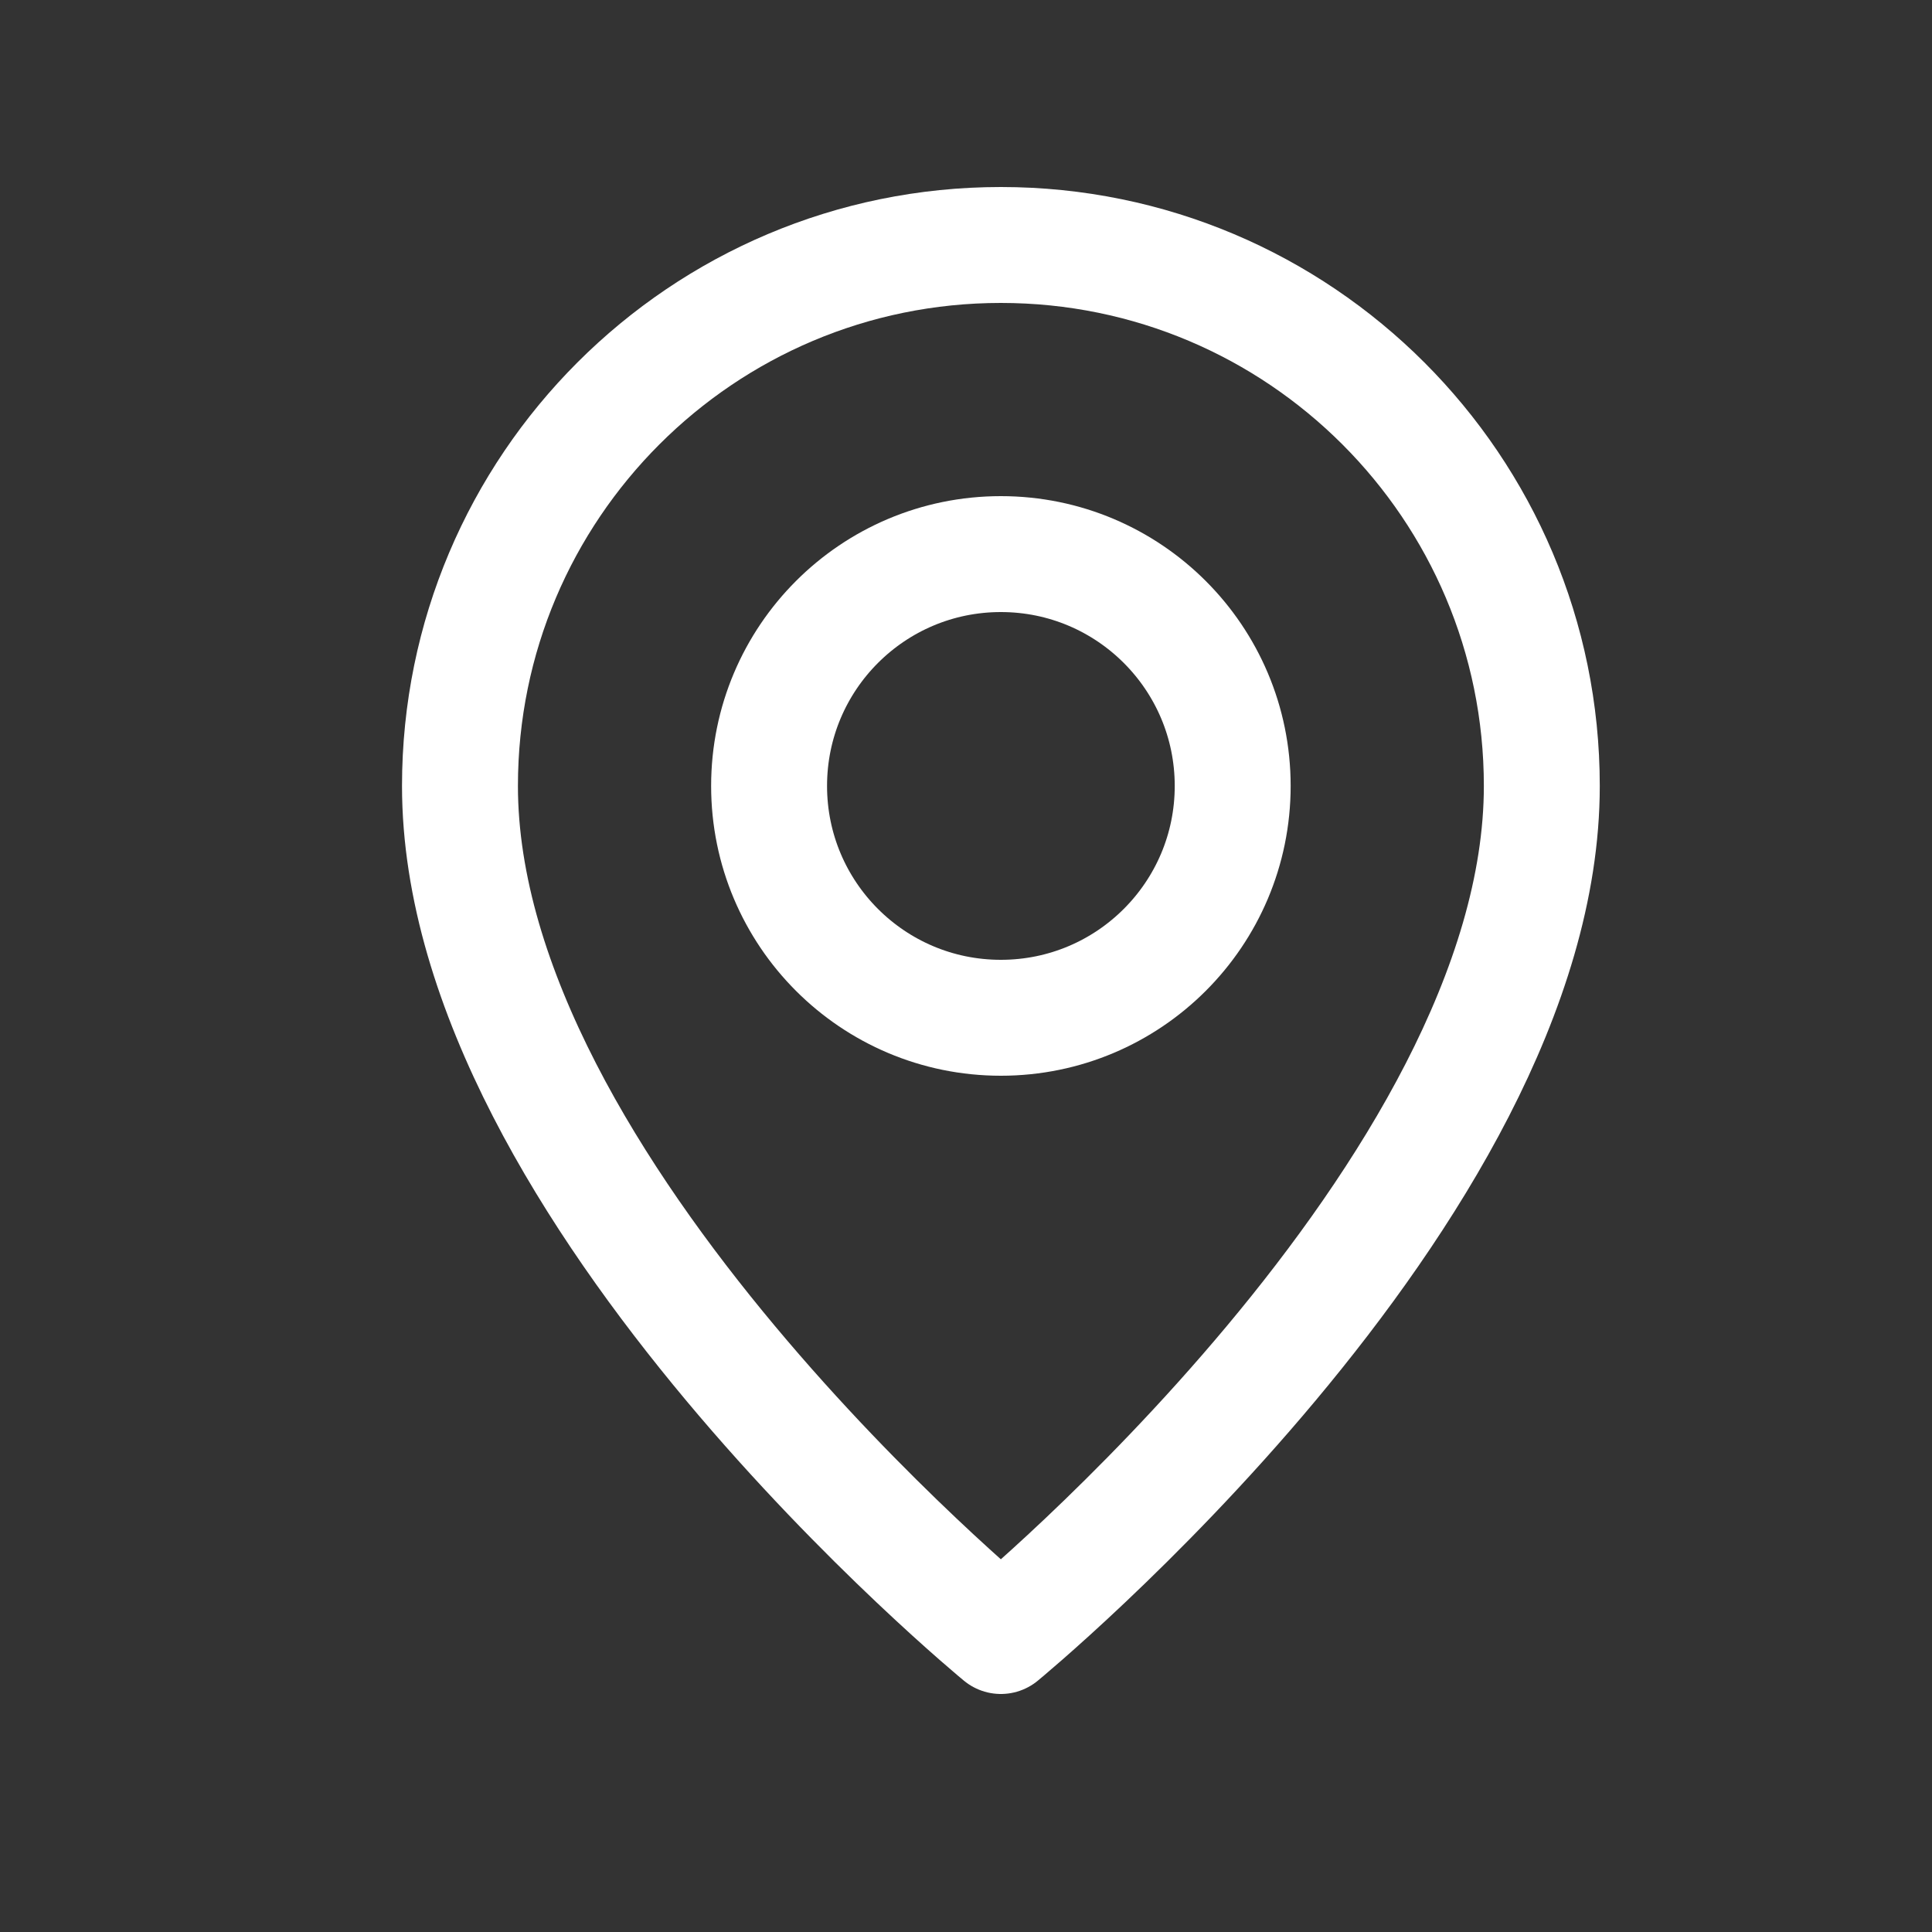 <svg width="25" height="25" viewBox="0 0 25 25" fill="none" xmlns="http://www.w3.org/2000/svg">
<rect x="0" y="0" width="25" height="25" fill="#333333" stroke="none"/>
<path fill-rule="evenodd" clip-rule="evenodd" d="M12.951 13.17V13.17C11.294 13.17 9.952 11.827 9.952 10.17V10.17C9.952 8.513 11.294 7.17 12.951 7.17V7.17C14.608 7.17 15.951 8.513 15.951 10.17V10.17C15.951 11.827 14.608 13.17 12.951 13.17Z" stroke="white" stroke-width="1.5" stroke-linecap="round" stroke-linejoin="round"/>
<path fill-rule="evenodd" clip-rule="evenodd" d="M12.951 21.17C12.951 21.17 5.952 15.42 5.952 10.17C5.952 6.304 9.086 3.17 12.951 3.17C16.817 3.17 19.951 6.304 19.951 10.17C19.951 15.42 12.951 21.17 12.951 21.17Z" stroke="white" stroke-width="1.5" stroke-linecap="round" stroke-linejoin="round"/>
</svg>
